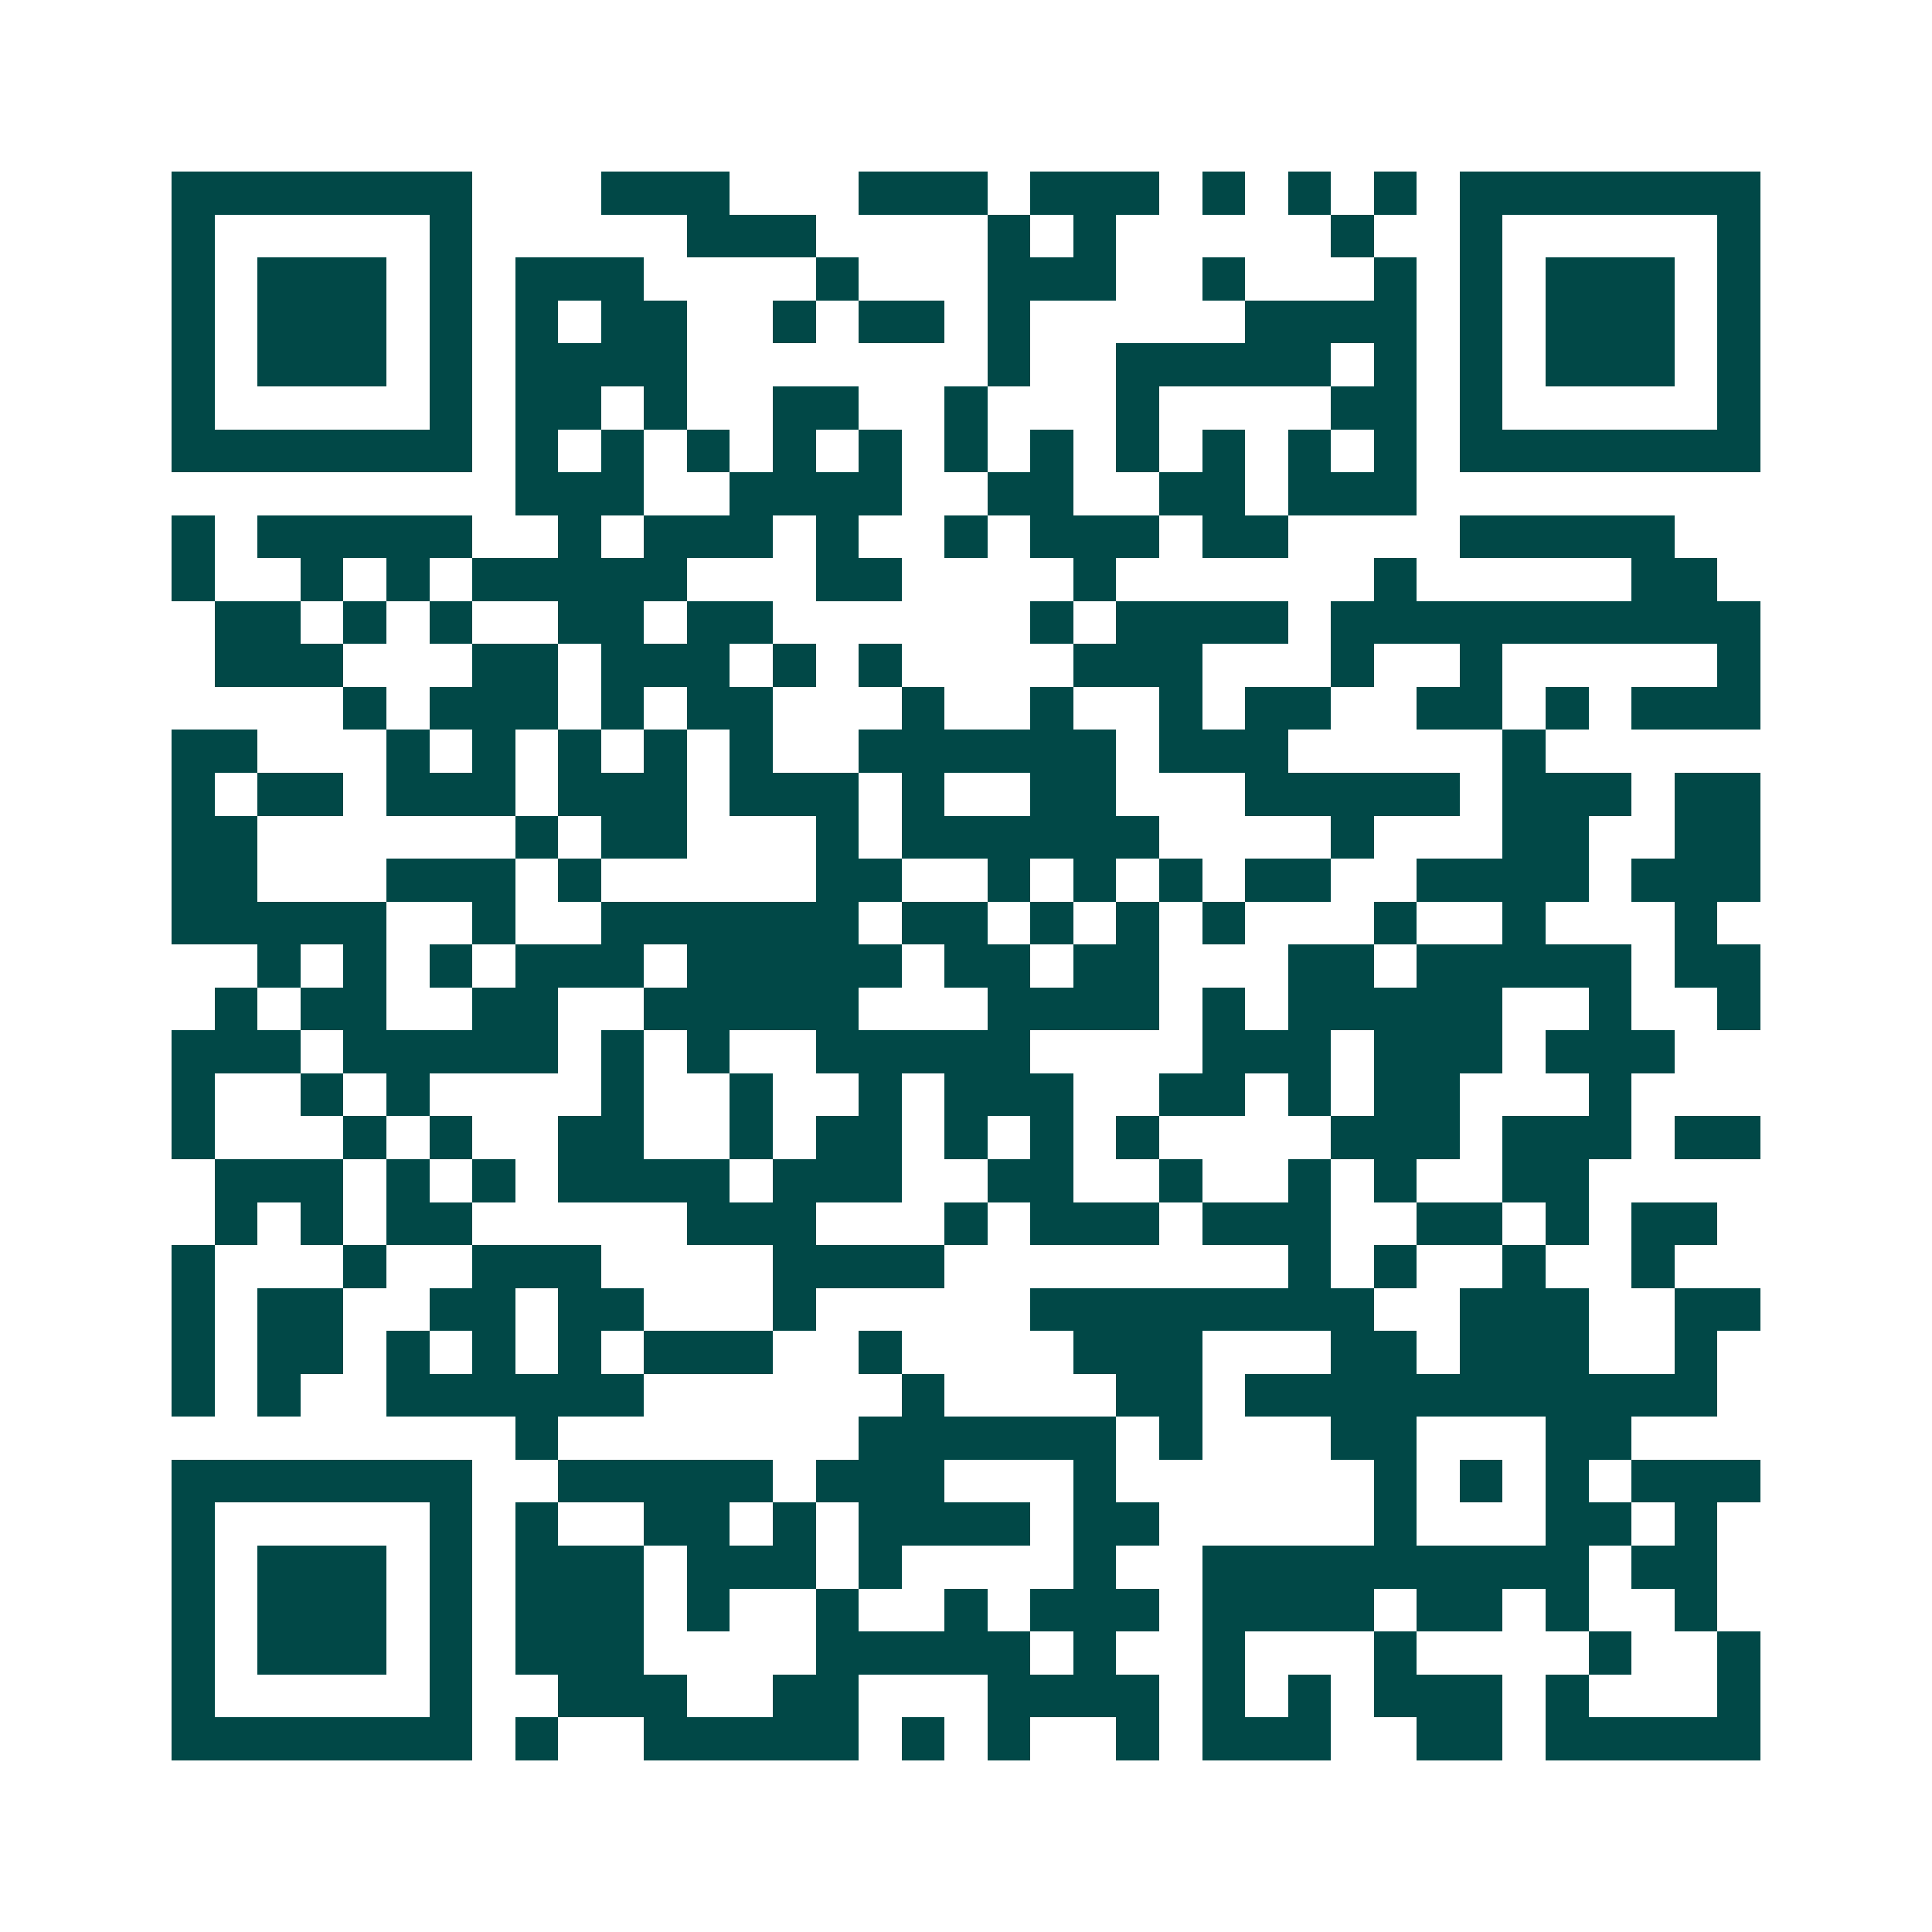 <svg xmlns="http://www.w3.org/2000/svg" width="200" height="200" viewBox="0 0 45 45" shape-rendering="crispEdges"><path fill="#ffffff" d="M0 0h45v45H0z"/><path stroke="#014847" d="M4 4.5h7m3 0h3m3 0h3m1 0h3m1 0h1m1 0h1m1 0h1m1 0h7M4 5.5h1m5 0h1m5 0h3m4 0h1m1 0h1m5 0h1m2 0h1m5 0h1M4 6.5h1m1 0h3m1 0h1m1 0h3m4 0h1m3 0h3m2 0h1m3 0h1m1 0h1m1 0h3m1 0h1M4 7.5h1m1 0h3m1 0h1m1 0h1m1 0h2m2 0h1m1 0h2m1 0h1m5 0h4m1 0h1m1 0h3m1 0h1M4 8.5h1m1 0h3m1 0h1m1 0h4m7 0h1m2 0h5m1 0h1m1 0h1m1 0h3m1 0h1M4 9.5h1m5 0h1m1 0h2m1 0h1m2 0h2m2 0h1m3 0h1m4 0h2m1 0h1m5 0h1M4 10.5h7m1 0h1m1 0h1m1 0h1m1 0h1m1 0h1m1 0h1m1 0h1m1 0h1m1 0h1m1 0h1m1 0h1m1 0h7M12 11.5h3m2 0h4m2 0h2m2 0h2m1 0h3M4 12.5h1m1 0h5m2 0h1m1 0h3m1 0h1m2 0h1m1 0h3m1 0h2m4 0h5M4 13.5h1m2 0h1m1 0h1m1 0h5m3 0h2m4 0h1m6 0h1m5 0h2M5 14.5h2m1 0h1m1 0h1m2 0h2m1 0h2m6 0h1m1 0h4m1 0h10M5 15.5h3m3 0h2m1 0h3m1 0h1m1 0h1m4 0h3m3 0h1m2 0h1m5 0h1M8 16.5h1m1 0h3m1 0h1m1 0h2m3 0h1m2 0h1m2 0h1m1 0h2m2 0h2m1 0h1m1 0h3M4 17.5h2m3 0h1m1 0h1m1 0h1m1 0h1m1 0h1m2 0h6m1 0h3m5 0h1M4 18.5h1m1 0h2m1 0h3m1 0h3m1 0h3m1 0h1m2 0h2m3 0h5m1 0h3m1 0h2M4 19.5h2m6 0h1m1 0h2m3 0h1m1 0h6m4 0h1m3 0h2m2 0h2M4 20.5h2m3 0h3m1 0h1m5 0h2m2 0h1m1 0h1m1 0h1m1 0h2m2 0h4m1 0h3M4 21.5h5m2 0h1m2 0h6m1 0h2m1 0h1m1 0h1m1 0h1m3 0h1m2 0h1m3 0h1M6 22.5h1m1 0h1m1 0h1m1 0h3m1 0h5m1 0h2m1 0h2m3 0h2m1 0h5m1 0h2M5 23.5h1m1 0h2m2 0h2m2 0h5m3 0h4m1 0h1m1 0h5m2 0h1m2 0h1M4 24.5h3m1 0h5m1 0h1m1 0h1m2 0h5m4 0h3m1 0h3m1 0h3M4 25.5h1m2 0h1m1 0h1m4 0h1m2 0h1m2 0h1m1 0h3m2 0h2m1 0h1m1 0h2m3 0h1M4 26.5h1m3 0h1m1 0h1m2 0h2m2 0h1m1 0h2m1 0h1m1 0h1m1 0h1m4 0h3m1 0h3m1 0h2M5 27.5h3m1 0h1m1 0h1m1 0h4m1 0h3m2 0h2m2 0h1m2 0h1m1 0h1m2 0h2M5 28.5h1m1 0h1m1 0h2m5 0h3m3 0h1m1 0h3m1 0h3m2 0h2m1 0h1m1 0h2M4 29.5h1m3 0h1m2 0h3m4 0h4m8 0h1m1 0h1m2 0h1m2 0h1M4 30.5h1m1 0h2m2 0h2m1 0h2m3 0h1m5 0h8m2 0h3m2 0h2M4 31.5h1m1 0h2m1 0h1m1 0h1m1 0h1m1 0h3m2 0h1m4 0h3m3 0h2m1 0h3m2 0h1M4 32.5h1m1 0h1m2 0h6m6 0h1m4 0h2m1 0h11M12 33.5h1m7 0h6m1 0h1m3 0h2m3 0h2M4 34.5h7m2 0h5m1 0h3m3 0h1m6 0h1m1 0h1m1 0h1m1 0h3M4 35.5h1m5 0h1m1 0h1m2 0h2m1 0h1m1 0h4m1 0h2m5 0h1m3 0h2m1 0h1M4 36.5h1m1 0h3m1 0h1m1 0h3m1 0h3m1 0h1m4 0h1m2 0h9m1 0h2M4 37.5h1m1 0h3m1 0h1m1 0h3m1 0h1m2 0h1m2 0h1m1 0h3m1 0h4m1 0h2m1 0h1m2 0h1M4 38.5h1m1 0h3m1 0h1m1 0h3m4 0h5m1 0h1m2 0h1m3 0h1m4 0h1m2 0h1M4 39.5h1m5 0h1m2 0h3m2 0h2m3 0h4m1 0h1m1 0h1m1 0h3m1 0h1m3 0h1M4 40.5h7m1 0h1m2 0h5m1 0h1m1 0h1m2 0h1m1 0h3m2 0h2m1 0h5"/></svg>
